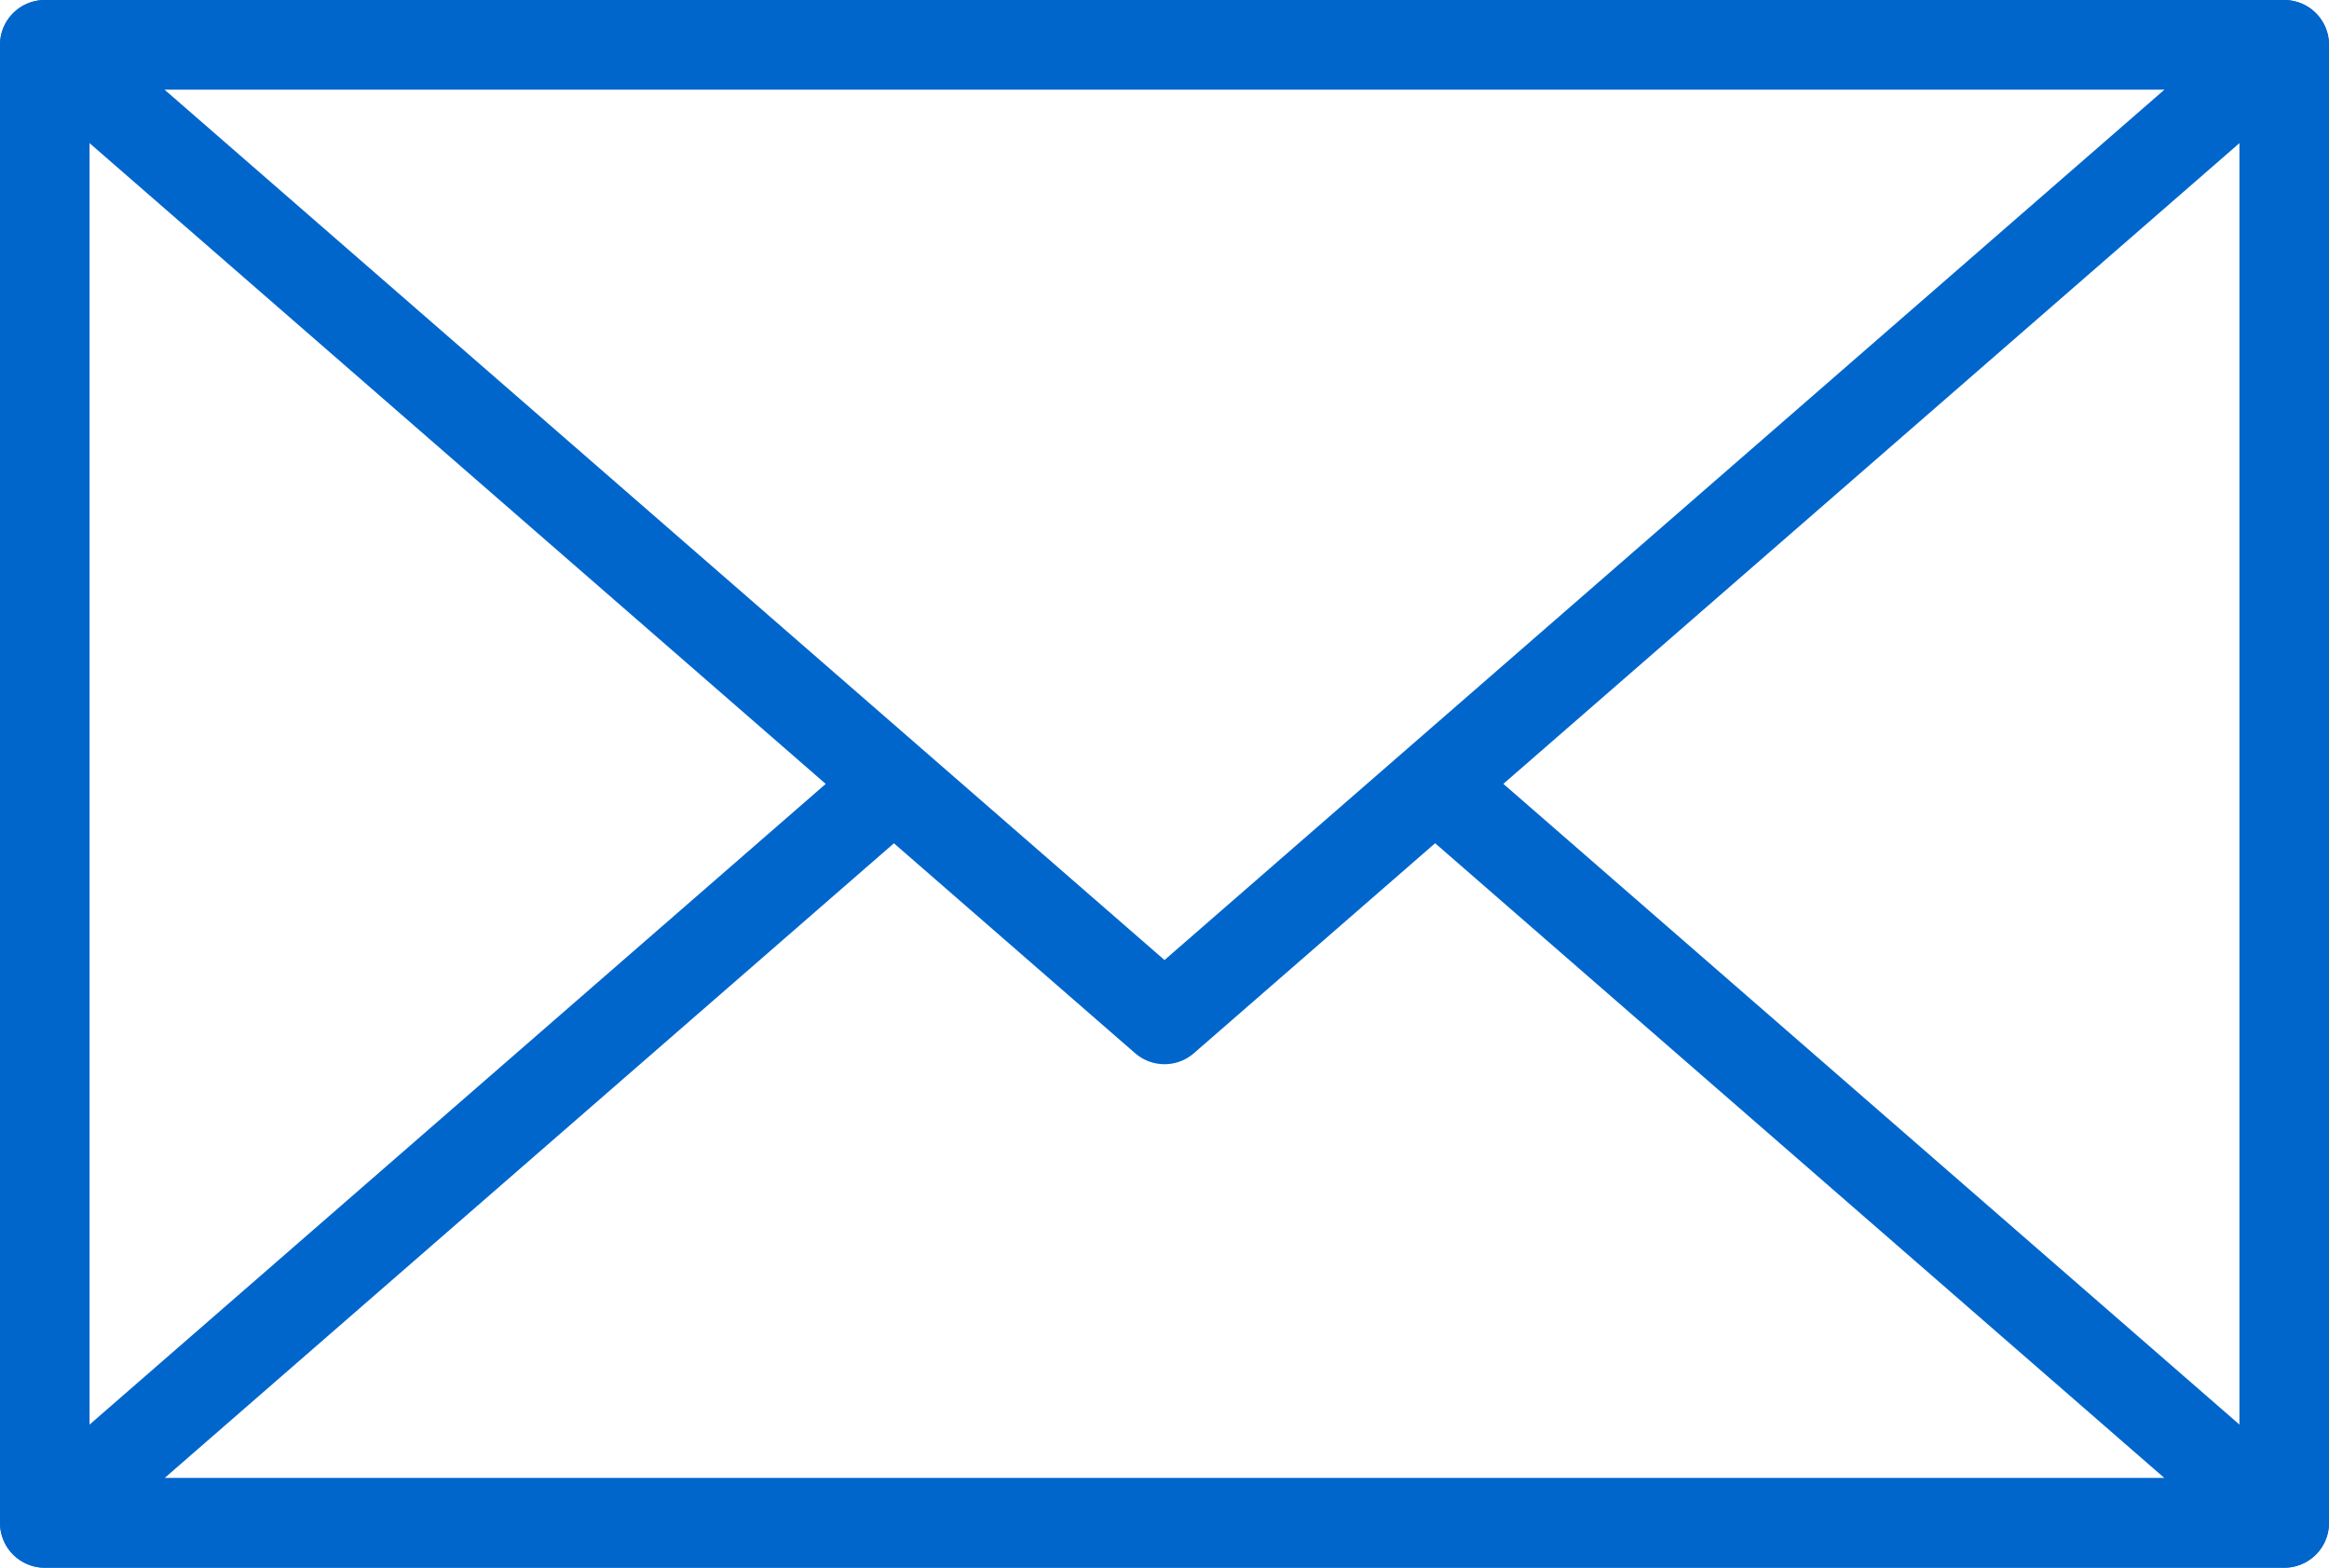 <svg xmlns="http://www.w3.org/2000/svg" width="52" height="35" viewBox="0 0 52 35">
  <g id="グループ_589" data-name="グループ 589" transform="translate(-134.448 64.759)">
    <rect id="長方形_1677" data-name="長方形 1677" width="50" height="33" transform="translate(135.448 -63.759)" fill="none" stroke="#06c" stroke-linejoin="round" stroke-width="2"/>
    <path id="パス_793" data-name="パス 793" d="M154.6-47.093,135.448-30.426h50L166.3-47.092" transform="translate(0 -0.333)" fill="none" stroke="#06c" stroke-linejoin="round" stroke-width="2"/>
    <path id="パス_794" data-name="パス 794" d="M160.448-42l25-21.759h-50Z" fill="none" stroke="#06c" stroke-linejoin="round" stroke-width="2"/>
  </g>
</svg>
